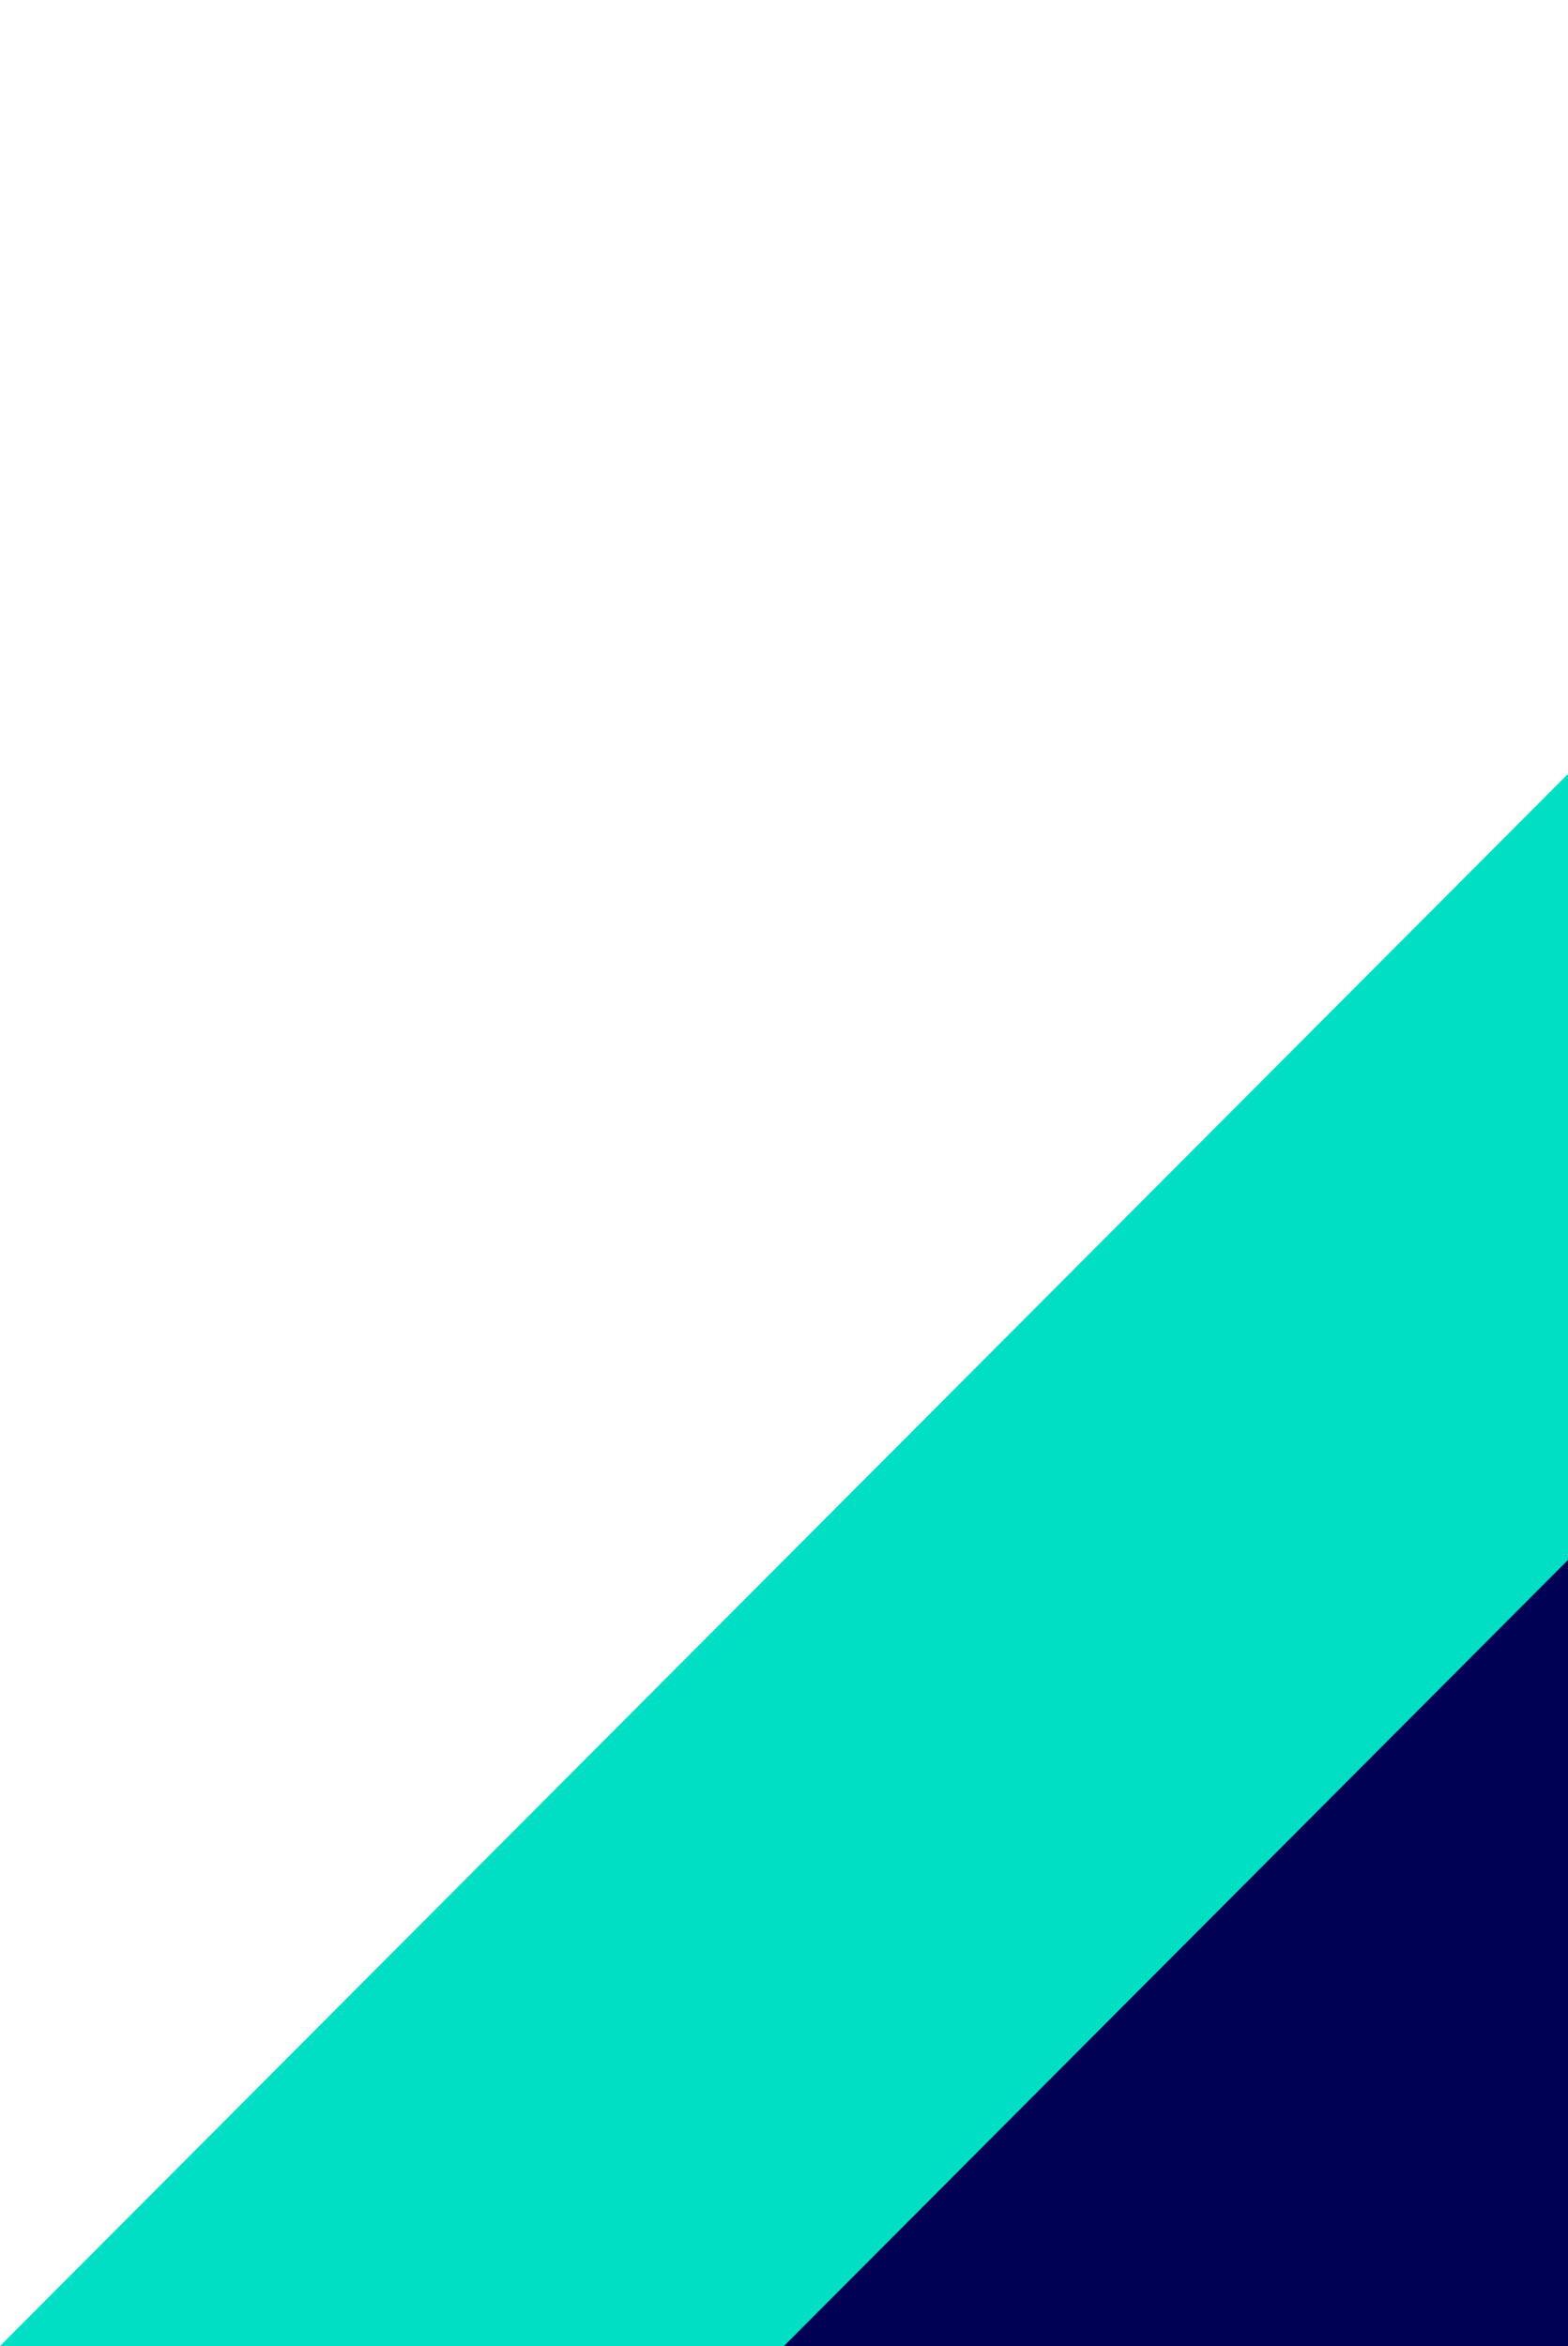 <svg width="250" height="374" viewBox="0 0 250 374" fill="none" xmlns="http://www.w3.org/2000/svg">
<path d="M373.072 0H500L126.928 374H0L373.072 0Z" fill="#00DEC4"/>
<path d="M498.072 0H625L251.928 374H125L498.072 0Z" fill="#000054"/>
</svg>
